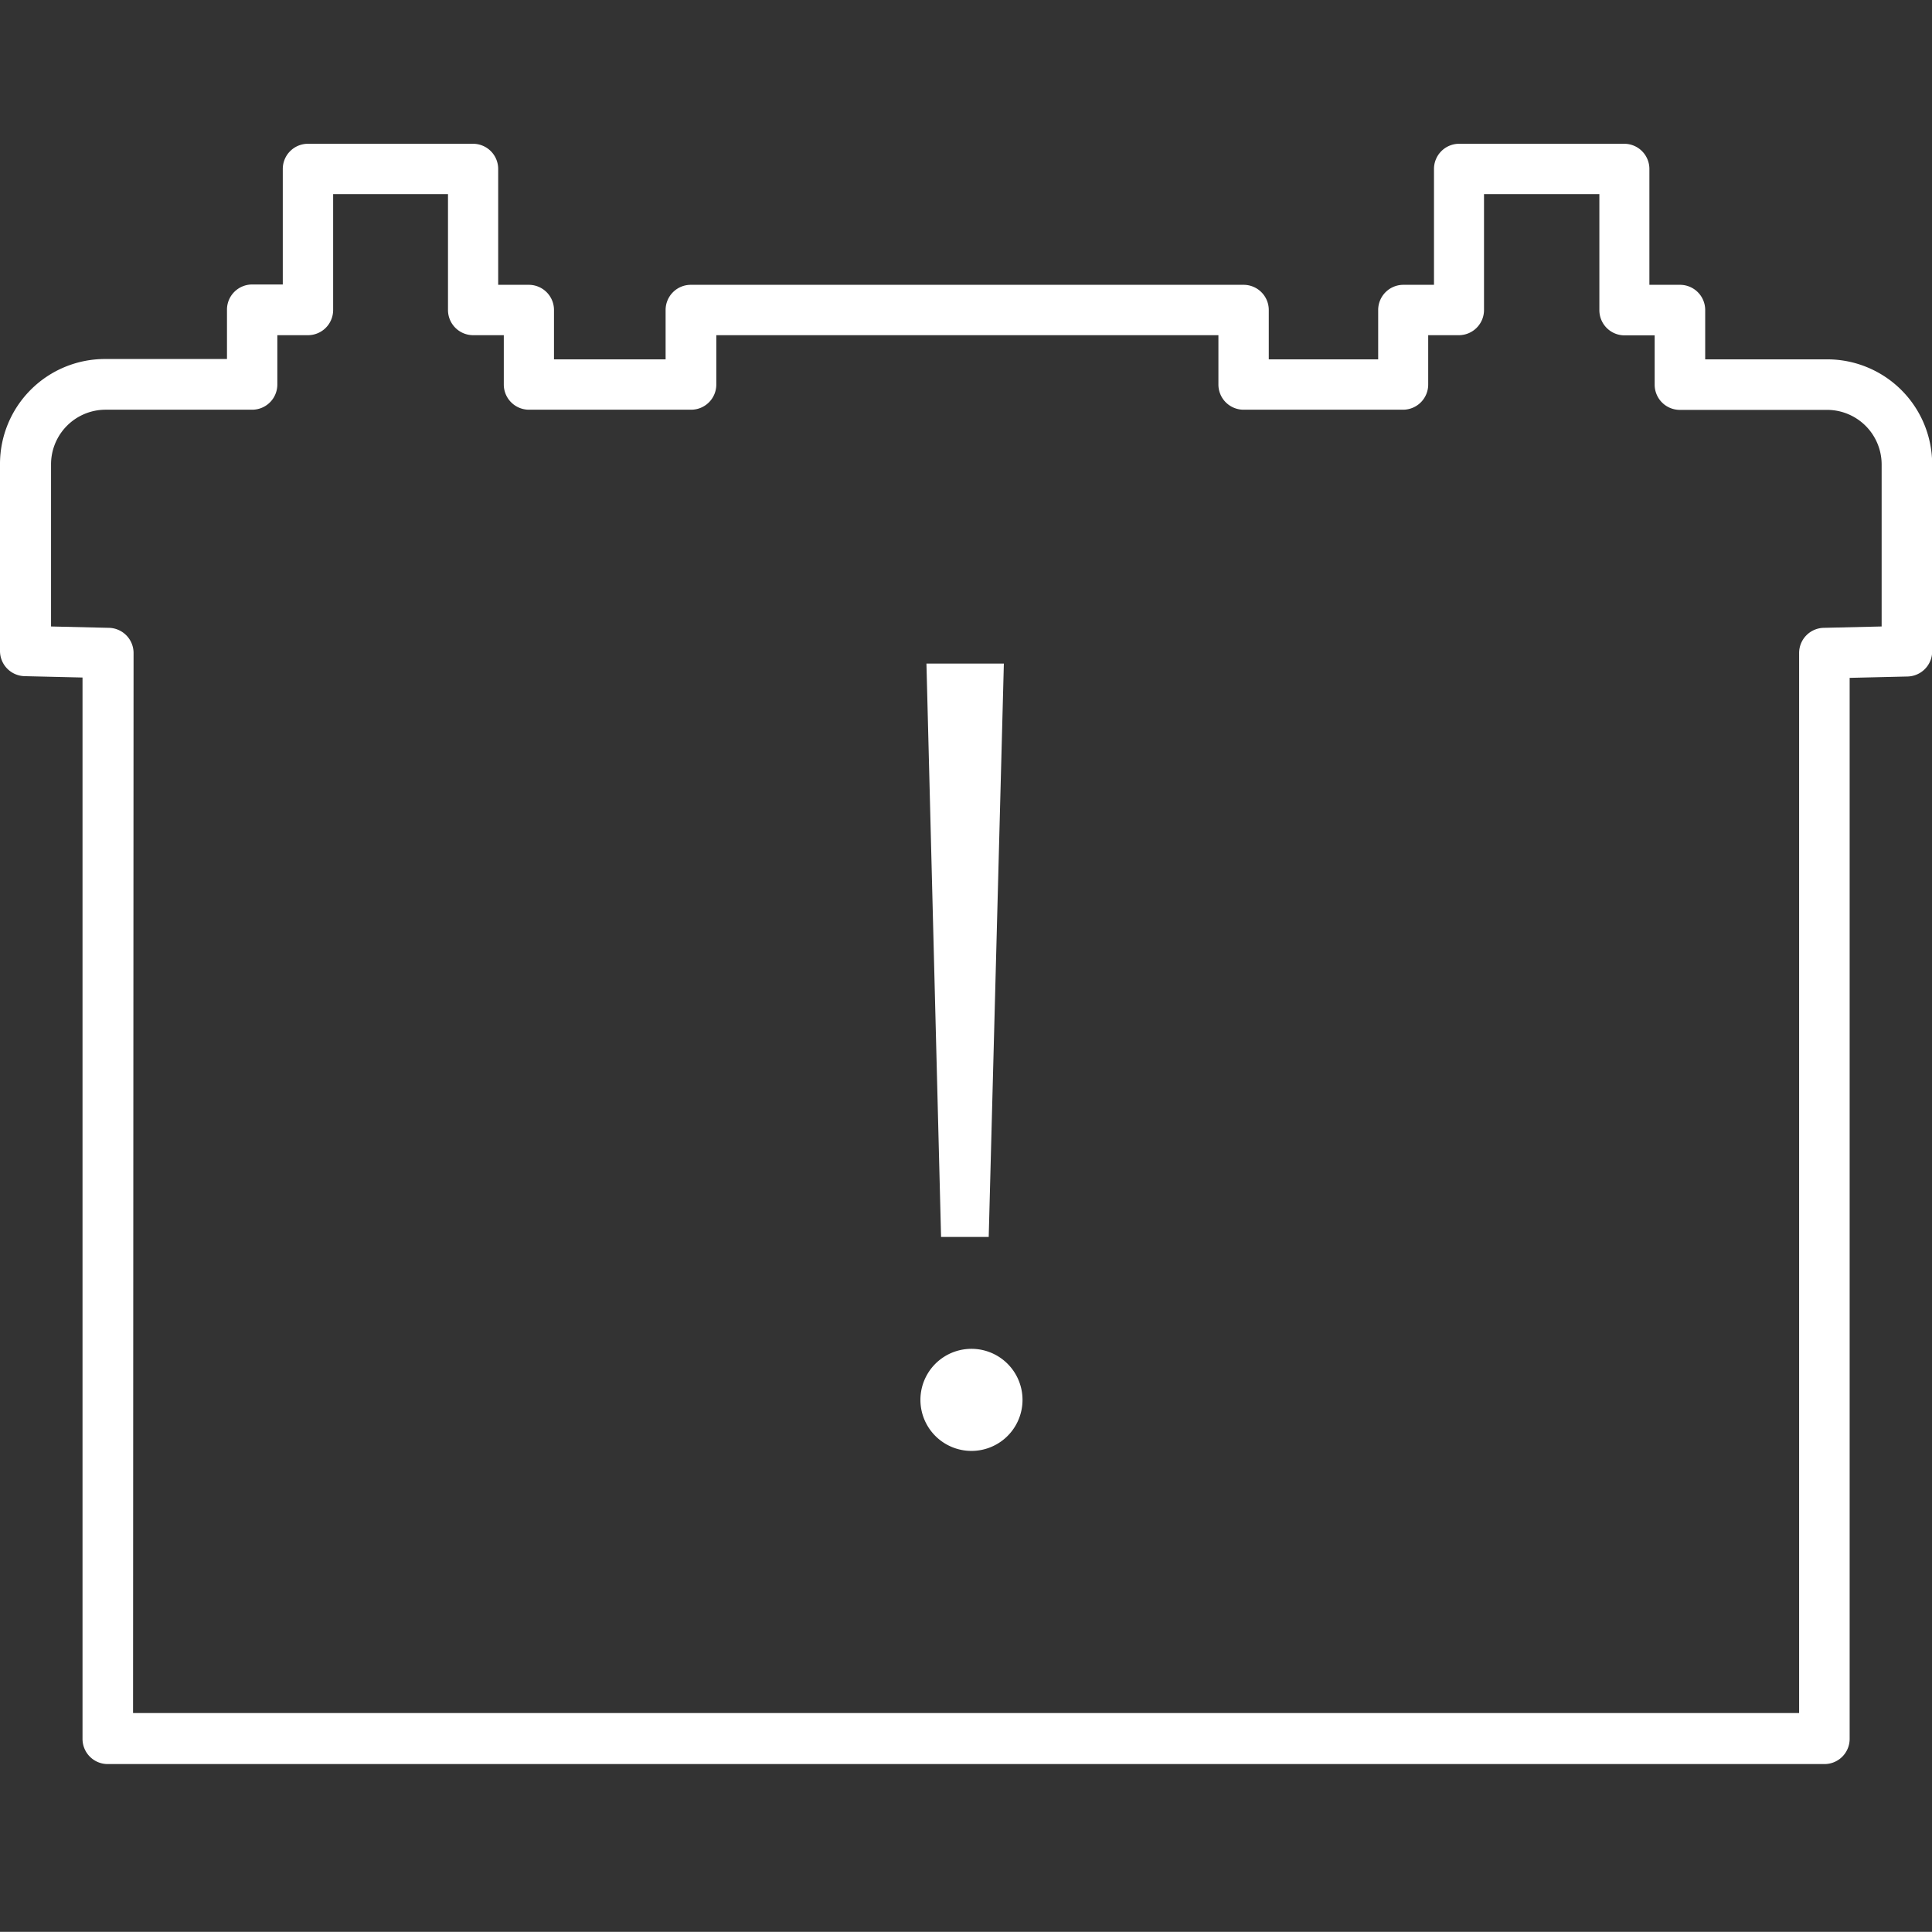 <svg id="Ebene_1" data-name="Ebene 1" xmlns="http://www.w3.org/2000/svg" viewBox="0 0 113.55 113.54"><rect x="0" y="0" width="113.55" height="113.54" fill="#333333" stroke="none"/><defs><style>.cls-1{fill:#fff;}</style></defs><title>Icons_Supportseite_Weiß</title><path class="cls-1" d="M107.22,103.68H6.33a1.48,1.48,0,0,1-1.48-1.48V39.82l-3.41-.08A1.48,1.48,0,0,1,0,38.26v-11a6.17,6.17,0,0,1,6.16-6.16h7.18v-2.9a1.48,1.48,0,0,1,1.48-1.48h1.8V9.93A1.48,1.48,0,0,1,18.1,8.45h9.7a1.48,1.48,0,0,1,1.48,1.48v6.81h1.8a1.48,1.48,0,0,1,1.48,1.48v2.9h6.56v-2.9a1.48,1.48,0,0,1,1.48-1.48H73.09a1.48,1.48,0,0,1,1.48,1.48v2.9H81v-2.9a1.48,1.48,0,0,1,1.48-1.48h1.8V9.93a1.48,1.48,0,0,1,1.48-1.48h9.7a1.48,1.48,0,0,1,1.48,1.48v6.81h1.8a1.48,1.48,0,0,1,1.48,1.48v2.9h7.18a6.17,6.17,0,0,1,6.16,6.16v11a1.48,1.48,0,0,1-1.44,1.48l-3.41.08V102.2A1.48,1.48,0,0,1,107.22,103.68Zm-99.4-3h97.92V38.38a1.48,1.48,0,0,1,1.44-1.48l3.41-.08V27.29a3.21,3.21,0,0,0-3.2-3.2H98.73a1.48,1.48,0,0,1-1.48-1.48v-2.9h-1.8A1.48,1.48,0,0,1,94,18.23V11.41H87.22v6.81a1.48,1.48,0,0,1-1.48,1.48h-1.8v2.9a1.48,1.48,0,0,1-1.48,1.48H73.09a1.48,1.48,0,0,1-1.48-1.48v-2.9H42.1v2.9a1.48,1.48,0,0,1-1.48,1.48H31.09a1.48,1.48,0,0,1-1.48-1.48v-2.9h-1.8a1.48,1.48,0,0,1-1.48-1.48V11.41H19.58v6.81a1.48,1.48,0,0,1-1.48,1.48H16.3v2.9a1.48,1.48,0,0,1-1.48,1.48H6.16A3.21,3.21,0,0,0,3,27.29v9.53l3.41.08a1.48,1.48,0,0,1,1.44,1.48ZM112.07,38.26h0Z"/><path class="cls-1" d="M56.71,79.3a3,3,0,1,1,0,5.95,3,3,0,0,1,0-5.95ZM54.45,39H59l-.89,33.7h-2.8Z"/></svg>